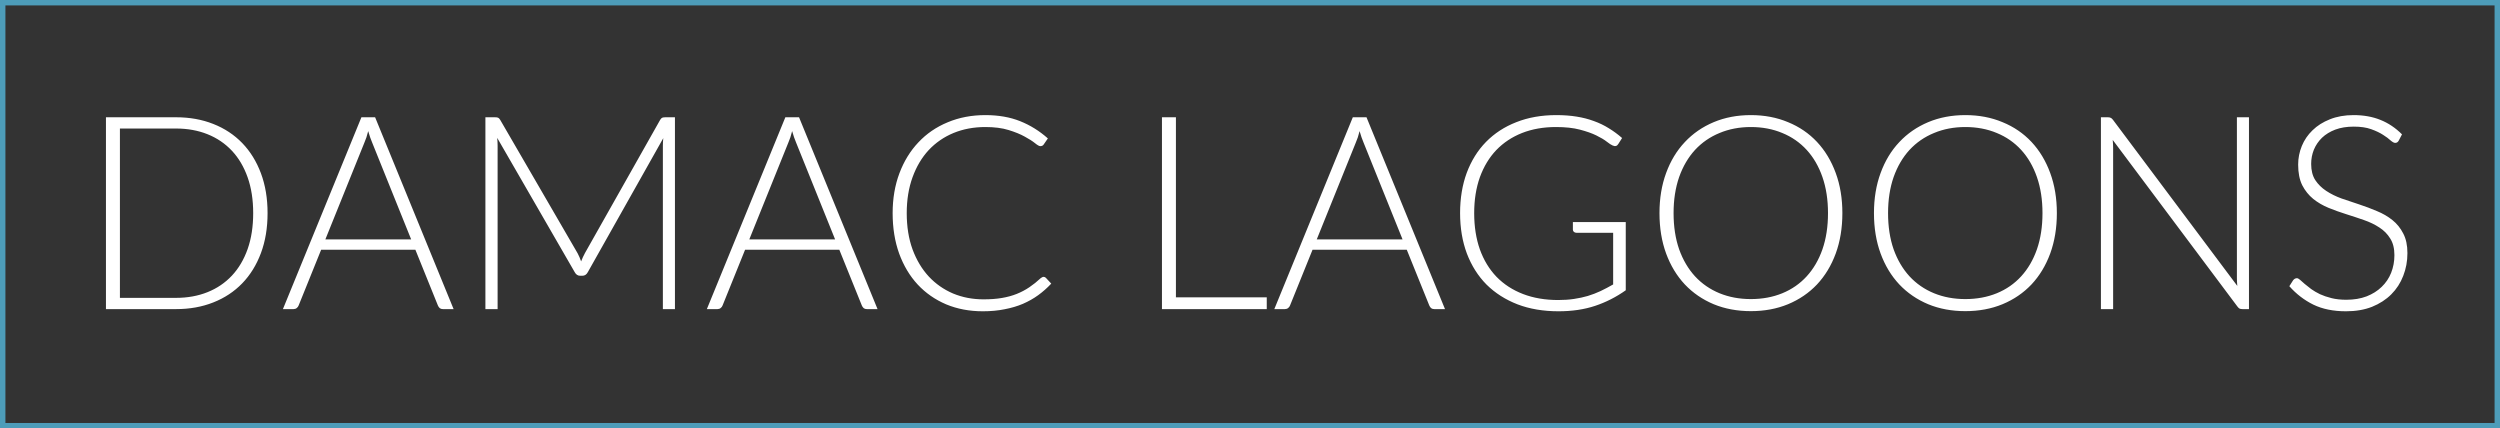 <svg width="461" height="79" viewBox="0 0 461 79" fill="none" xmlns="http://www.w3.org/2000/svg">
<rect x="0" y="0" width="461" height="79" fill="#333333" stroke="none"/>
<path d="M49.339 39.3C49.339 42.033 48.93 44.492 48.114 46.675C47.297 48.858 46.147 50.717 44.663 52.25C43.18 53.783 41.397 54.958 39.313 55.775C37.247 56.592 34.964 57 32.464 57H19.538V21.625H32.464C34.964 21.625 37.247 22.033 39.313 22.85C41.397 23.667 43.18 24.842 44.663 26.375C46.147 27.908 47.297 29.767 48.114 31.95C48.93 34.133 49.339 36.583 49.339 39.3ZM46.688 39.3C46.688 36.833 46.347 34.633 45.663 32.7C44.98 30.767 44.014 29.133 42.764 27.8C41.514 26.467 40.014 25.45 38.264 24.75C36.514 24.05 34.58 23.7 32.464 23.7H22.113V54.925H32.464C34.58 54.925 36.514 54.575 38.264 53.875C40.014 53.175 41.514 52.158 42.764 50.825C44.014 49.492 44.98 47.858 45.663 45.925C46.347 43.992 46.688 41.783 46.688 39.3ZM75.82 44.15L68.621 26.275C68.371 25.692 68.129 24.992 67.895 24.175C67.796 24.575 67.687 24.958 67.57 25.325C67.454 25.675 67.329 26 67.195 26.3L59.995 44.15H75.82ZM83.645 57H81.671C81.437 57 81.246 56.942 81.096 56.825C80.945 56.692 80.829 56.525 80.746 56.325L76.596 46.05H59.221L55.071 56.325C55.004 56.508 54.887 56.667 54.721 56.8C54.554 56.933 54.354 57 54.12 57H52.17L66.645 21.625H69.171L83.645 57ZM124.459 21.625V57H122.234V26.85C122.234 26.417 122.259 25.958 122.309 25.475L108.384 50.2C108.151 50.633 107.818 50.85 107.384 50.85H106.984C106.551 50.85 106.218 50.633 105.984 50.2L91.684 25.425C91.734 25.925 91.759 26.4 91.759 26.85V57H89.509V21.625H91.284C91.517 21.625 91.701 21.65 91.834 21.7C91.968 21.75 92.101 21.883 92.234 22.1L106.509 46.7C106.759 47.167 106.976 47.667 107.159 48.2C107.259 47.933 107.368 47.675 107.484 47.425C107.601 47.158 107.726 46.908 107.859 46.675L121.734 22.1C121.868 21.883 122.001 21.75 122.134 21.7C122.284 21.65 122.476 21.625 122.709 21.625H124.459ZM153.994 44.15L146.794 26.275C146.544 25.692 146.303 24.992 146.069 24.175C145.969 24.575 145.861 24.958 145.744 25.325C145.628 25.675 145.503 26 145.369 26.3L138.169 44.15H153.994ZM161.819 57H159.844C159.611 57 159.419 56.942 159.269 56.825C159.119 56.692 159.003 56.525 158.919 56.325L154.769 46.05H137.394L133.244 56.325C133.178 56.508 133.061 56.667 132.894 56.8C132.728 56.933 132.528 57 132.294 57H130.344L144.819 21.625H147.344L161.819 57ZM192.427 51.05C192.593 51.05 192.735 51.108 192.852 51.225L193.852 52.3C193.118 53.083 192.318 53.792 191.452 54.425C190.602 55.042 189.66 55.575 188.627 56.025C187.61 56.458 186.485 56.792 185.252 57.025C184.035 57.275 182.693 57.4 181.227 57.4C178.777 57.4 176.527 56.975 174.477 56.125C172.443 55.258 170.693 54.042 169.227 52.475C167.76 50.892 166.618 48.983 165.802 46.75C165.002 44.517 164.602 42.033 164.602 39.3C164.602 36.617 165.018 34.167 165.852 31.95C166.685 29.733 167.852 27.833 169.352 26.25C170.852 24.65 172.652 23.417 174.752 22.55C176.852 21.667 179.168 21.225 181.702 21.225C184.118 21.225 186.26 21.6 188.127 22.35C189.993 23.1 191.693 24.158 193.227 25.525L192.452 26.65C192.318 26.85 192.11 26.95 191.827 26.95C191.627 26.95 191.302 26.767 190.852 26.4C190.402 26.033 189.777 25.633 188.977 25.2C188.177 24.75 187.177 24.342 185.977 23.975C184.793 23.608 183.368 23.425 181.702 23.425C179.568 23.425 177.61 23.792 175.827 24.525C174.06 25.258 172.535 26.308 171.252 27.675C169.985 29.042 168.993 30.708 168.277 32.675C167.56 34.642 167.202 36.85 167.202 39.3C167.202 41.8 167.56 44.033 168.277 46C169.01 47.967 170.01 49.633 171.277 51C172.543 52.35 174.035 53.392 175.752 54.125C177.485 54.842 179.352 55.2 181.352 55.2C182.618 55.2 183.743 55.117 184.727 54.95C185.727 54.783 186.643 54.533 187.477 54.2C188.31 53.867 189.085 53.458 189.802 52.975C190.518 52.492 191.227 51.925 191.927 51.275C192.01 51.208 192.093 51.158 192.177 51.125C192.26 51.075 192.343 51.05 192.427 51.05ZM233.59 54.825V57H214.265V21.625H216.84V54.825H233.59ZM258.633 44.15L251.433 26.275C251.183 25.692 250.941 24.992 250.708 24.175C250.608 24.575 250.5 24.958 250.383 25.325C250.266 25.675 250.141 26 250.008 26.3L242.808 44.15H258.633ZM266.458 57H264.483C264.25 57 264.058 56.942 263.908 56.825C263.758 56.692 263.641 56.525 263.558 56.325L259.408 46.05H242.033L237.883 56.325C237.816 56.508 237.7 56.667 237.533 56.8C237.366 56.933 237.166 57 236.933 57H234.983L249.458 21.625H251.983L266.458 57ZM299.79 40.95V53.525C298.024 54.775 296.14 55.733 294.14 56.4C292.14 57.067 289.89 57.4 287.39 57.4C284.59 57.4 282.074 56.975 279.84 56.125C277.607 55.258 275.699 54.042 274.115 52.475C272.549 50.892 271.34 48.983 270.49 46.75C269.657 44.517 269.24 42.033 269.24 39.3C269.24 36.567 269.649 34.092 270.465 31.875C271.299 29.642 272.482 27.742 274.015 26.175C275.565 24.592 277.432 23.375 279.615 22.525C281.799 21.658 284.257 21.225 286.99 21.225C288.34 21.225 289.582 21.317 290.715 21.5C291.865 21.683 292.932 21.958 293.915 22.325C294.899 22.675 295.815 23.117 296.665 23.65C297.515 24.167 298.332 24.767 299.115 25.45L298.415 26.55C298.182 26.95 297.832 27.042 297.365 26.825C297.115 26.725 296.757 26.492 296.29 26.125C295.824 25.758 295.182 25.375 294.365 24.975C293.549 24.575 292.532 24.217 291.315 23.9C290.115 23.583 288.649 23.425 286.915 23.425C284.615 23.425 282.532 23.792 280.665 24.525C278.815 25.258 277.232 26.308 275.915 27.675C274.615 29.042 273.607 30.708 272.89 32.675C272.19 34.642 271.84 36.85 271.84 39.3C271.84 41.783 272.19 44.017 272.89 46C273.607 47.983 274.632 49.667 275.965 51.05C277.315 52.433 278.949 53.492 280.865 54.225C282.782 54.958 284.94 55.325 287.34 55.325C288.39 55.325 289.357 55.258 290.24 55.125C291.14 54.992 291.99 54.808 292.79 54.575C293.607 54.325 294.39 54.025 295.14 53.675C295.907 53.308 296.682 52.9 297.465 52.45V42.925H290.69C290.507 42.925 290.349 42.867 290.215 42.75C290.099 42.633 290.04 42.5 290.04 42.35V40.95H299.79ZM339.733 39.3C339.733 42.033 339.325 44.517 338.508 46.75C337.691 48.967 336.541 50.867 335.058 52.45C333.575 54.017 331.791 55.233 329.708 56.1C327.641 56.95 325.358 57.375 322.858 57.375C320.358 57.375 318.075 56.95 316.008 56.1C313.941 55.233 312.166 54.017 310.683 52.45C309.2 50.867 308.05 48.967 307.233 46.75C306.416 44.517 306.008 42.033 306.008 39.3C306.008 36.583 306.416 34.117 307.233 31.9C308.05 29.667 309.2 27.767 310.683 26.2C312.166 24.617 313.941 23.392 316.008 22.525C318.075 21.658 320.358 21.225 322.858 21.225C325.358 21.225 327.641 21.658 329.708 22.525C331.791 23.375 333.575 24.592 335.058 26.175C336.541 27.758 337.691 29.667 338.508 31.9C339.325 34.117 339.733 36.583 339.733 39.3ZM337.083 39.3C337.083 36.833 336.741 34.617 336.058 32.65C335.375 30.683 334.408 29.017 333.158 27.65C331.908 26.283 330.408 25.242 328.658 24.525C326.908 23.792 324.975 23.425 322.858 23.425C320.758 23.425 318.833 23.792 317.083 24.525C315.333 25.242 313.825 26.283 312.558 27.65C311.308 29.017 310.333 30.683 309.633 32.65C308.95 34.617 308.608 36.833 308.608 39.3C308.608 41.783 308.95 44.008 309.633 45.975C310.333 47.925 311.308 49.583 312.558 50.95C313.825 52.317 315.333 53.358 317.083 54.075C318.833 54.792 320.758 55.15 322.858 55.15C324.975 55.15 326.908 54.792 328.658 54.075C330.408 53.358 331.908 52.317 333.158 50.95C334.408 49.583 335.375 47.925 336.058 45.975C336.741 44.008 337.083 41.783 337.083 39.3ZM379.284 39.3C379.284 42.033 378.875 44.517 378.059 46.75C377.242 48.967 376.092 50.867 374.609 52.45C373.125 54.017 371.342 55.233 369.259 56.1C367.192 56.95 364.909 57.375 362.409 57.375C359.909 57.375 357.625 56.95 355.559 56.1C353.492 55.233 351.717 54.017 350.234 52.45C348.75 50.867 347.6 48.967 346.784 46.75C345.967 44.517 345.559 42.033 345.559 39.3C345.559 36.583 345.967 34.117 346.784 31.9C347.6 29.667 348.75 27.767 350.234 26.2C351.717 24.617 353.492 23.392 355.559 22.525C357.625 21.658 359.909 21.225 362.409 21.225C364.909 21.225 367.192 21.658 369.259 22.525C371.342 23.375 373.125 24.592 374.609 26.175C376.092 27.758 377.242 29.667 378.059 31.9C378.875 34.117 379.284 36.583 379.284 39.3ZM376.634 39.3C376.634 36.833 376.292 34.617 375.609 32.65C374.925 30.683 373.959 29.017 372.709 27.65C371.459 26.283 369.959 25.242 368.209 24.525C366.459 23.792 364.525 23.425 362.409 23.425C360.309 23.425 358.384 23.792 356.634 24.525C354.884 25.242 353.375 26.283 352.109 27.65C350.859 29.017 349.884 30.683 349.184 32.65C348.5 34.617 348.159 36.833 348.159 39.3C348.159 41.783 348.5 44.008 349.184 45.975C349.884 47.925 350.859 49.583 352.109 50.95C353.375 52.317 354.884 53.358 356.634 54.075C358.384 54.792 360.309 55.15 362.409 55.15C364.525 55.15 366.459 54.792 368.209 54.075C369.959 53.358 371.459 52.317 372.709 50.95C373.959 49.583 374.925 47.925 375.609 45.975C376.292 44.008 376.634 41.783 376.634 39.3ZM414.71 21.625V57H413.51C413.293 57 413.11 56.967 412.96 56.9C412.826 56.817 412.693 56.683 412.56 56.5L389.585 25.8C389.635 26.3 389.66 26.775 389.66 27.225V57H387.41V21.625H388.685C388.918 21.625 389.093 21.658 389.21 21.725C389.343 21.775 389.485 21.9 389.635 22.1L412.56 52.725C412.51 52.225 412.485 51.75 412.485 51.3V21.625H414.71ZM442.329 25.925C442.179 26.208 441.962 26.35 441.679 26.35C441.462 26.35 441.179 26.2 440.829 25.9C440.495 25.583 440.037 25.242 439.454 24.875C438.87 24.492 438.137 24.142 437.254 23.825C436.387 23.508 435.312 23.35 434.029 23.35C432.745 23.35 431.612 23.533 430.629 23.9C429.662 24.267 428.845 24.767 428.179 25.4C427.529 26.033 427.029 26.767 426.679 27.6C426.345 28.433 426.179 29.308 426.179 30.225C426.179 31.425 426.429 32.417 426.929 33.2C427.445 33.983 428.12 34.65 428.954 35.2C429.787 35.75 430.729 36.217 431.779 36.6C432.845 36.967 433.937 37.333 435.054 37.7C436.17 38.067 437.254 38.475 438.304 38.925C439.37 39.358 440.32 39.908 441.154 40.575C441.987 41.242 442.654 42.067 443.154 43.05C443.67 44.017 443.929 45.225 443.929 46.675C443.929 48.158 443.67 49.558 443.154 50.875C442.654 52.175 441.92 53.308 440.954 54.275C439.987 55.242 438.804 56.008 437.404 56.575C436.004 57.125 434.404 57.4 432.604 57.4C430.27 57.4 428.262 56.992 426.579 56.175C424.895 55.342 423.42 54.208 422.154 52.775L422.854 51.675C423.054 51.425 423.287 51.3 423.554 51.3C423.704 51.3 423.895 51.4 424.129 51.6C424.362 51.8 424.645 52.05 424.979 52.35C425.312 52.633 425.712 52.95 426.179 53.3C426.645 53.633 427.187 53.95 427.804 54.25C428.42 54.533 429.129 54.775 429.929 54.975C430.729 55.175 431.637 55.275 432.654 55.275C434.054 55.275 435.304 55.067 436.404 54.65C437.504 54.217 438.429 53.633 439.179 52.9C439.945 52.167 440.529 51.3 440.929 50.3C441.329 49.283 441.529 48.2 441.529 47.05C441.529 45.8 441.27 44.775 440.754 43.975C440.254 43.158 439.587 42.483 438.754 41.95C437.92 41.4 436.97 40.942 435.904 40.575C434.854 40.208 433.77 39.85 432.654 39.5C431.537 39.15 430.445 38.758 429.379 38.325C428.329 37.892 427.387 37.342 426.554 36.675C425.72 35.992 425.045 35.15 424.529 34.15C424.029 33.133 423.779 31.867 423.779 30.35C423.779 29.167 424.004 28.025 424.454 26.925C424.904 25.825 425.562 24.858 426.429 24.025C427.295 23.175 428.362 22.5 429.629 22C430.912 21.483 432.37 21.225 434.004 21.225C435.837 21.225 437.479 21.517 438.929 22.1C440.395 22.683 441.729 23.575 442.929 24.775L442.329 25.925Z" fill="white"/>
<rect x="0.5" y="0.5" width="460" height="78" stroke="#4D9CB9"/>
</svg>
